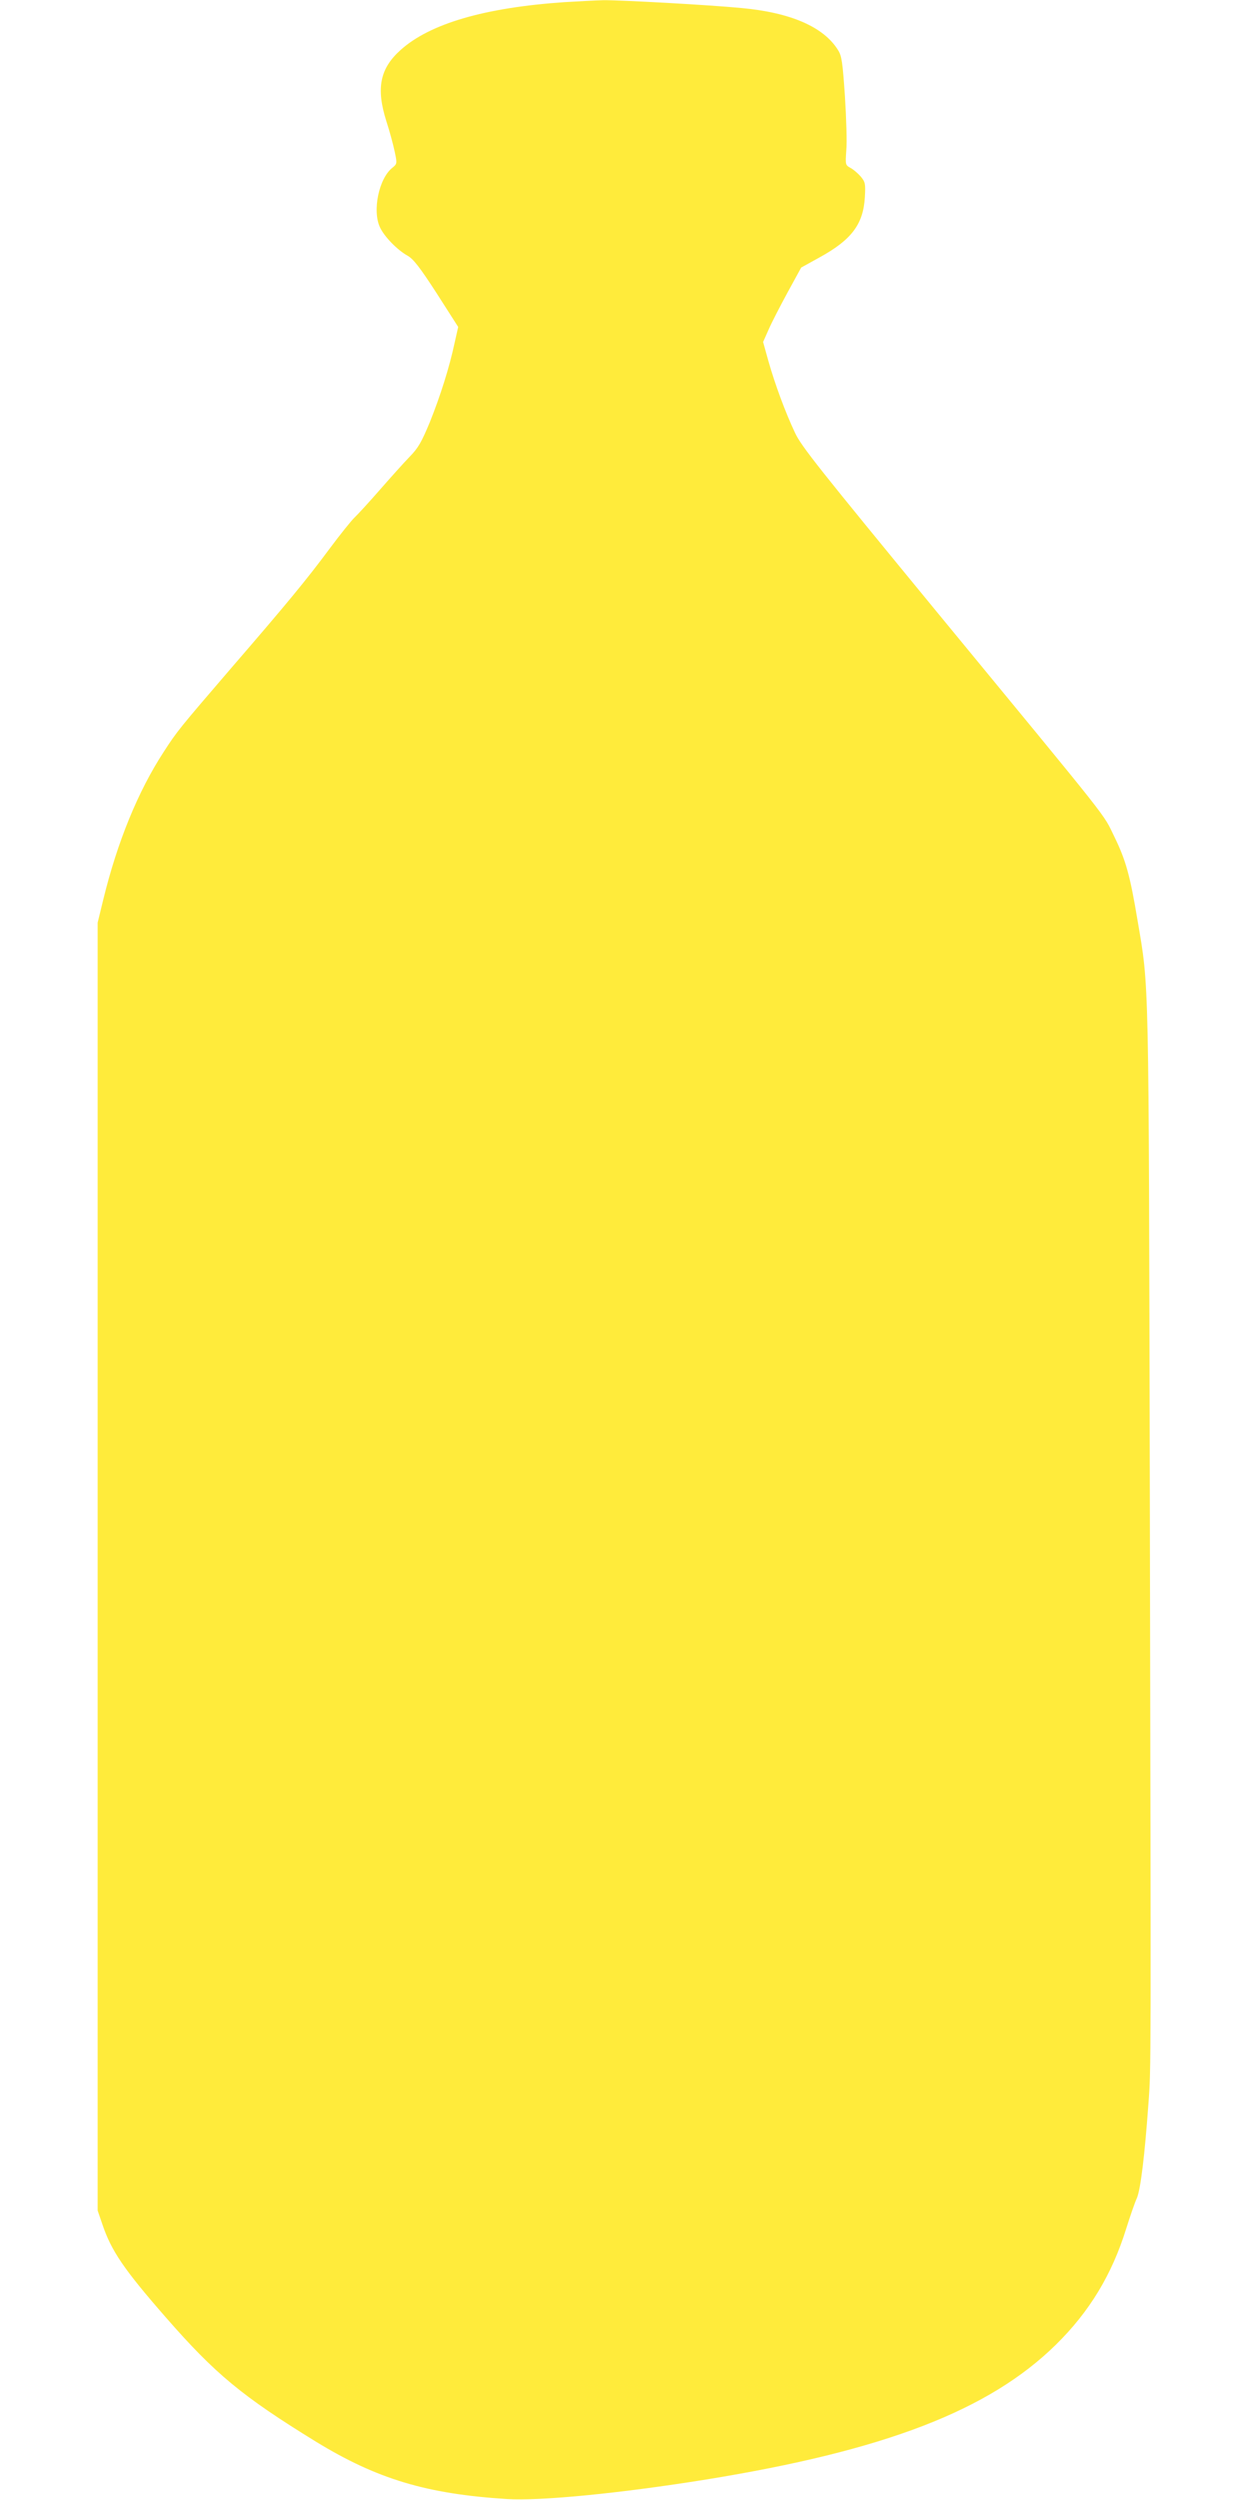 <?xml version="1.0" standalone="no"?>
<!DOCTYPE svg PUBLIC "-//W3C//DTD SVG 20010904//EN"
 "http://www.w3.org/TR/2001/REC-SVG-20010904/DTD/svg10.dtd">
<svg version="1.0" xmlns="http://www.w3.org/2000/svg"
 width="640pt" height="1280pt" viewBox="0 0 640 1280"
 preserveAspectRatio="xMidYMid meet">
<g transform="translate(0,1280) scale(0.1,-0.1)"
fill="#ffeb3b" stroke="none">
<path d="M2890 12789 c-409 -28 -689 -110 -839 -245 -106 -95 -126 -196 -73
-364 17 -52 36 -123 43 -157 13 -61 12 -62 -12 -82 -69 -54 -104 -221 -63
-306 22 -47 89 -116 142 -145 29 -17 62 -59 148 -192 l110 -172 -18 -80 c-27
-127 -73 -272 -127 -407 -43 -103 -59 -132 -104 -178 -30 -31 -99 -108 -154
-171 -55 -63 -113 -126 -128 -140 -15 -14 -73 -86 -128 -160 -118 -159 -216
-278 -507 -615 -261 -304 -273 -318 -342 -425 -131 -201 -237 -460 -309 -755
l-29 -119 0 -3297 0 -3297 24 -70 c46 -137 111 -232 325 -477 253 -290 391
-404 768 -636 314 -192 567 -268 978 -294 173 -11 587 30 1021 100 913 148
1447 353 1790 690 172 169 287 359 360 594 20 63 44 134 55 157 19 46 40 219
59 484 14 187 13 143 7 3170 -6 2643 -3 2536 -63 2889 -38 228 -60 307 -118
426 -63 128 9 36 -916 1160 -593 722 -688 840 -720 910 -49 104 -102 247 -136
367 l-27 97 28 63 c15 35 59 120 97 190 l70 128 94 52 c164 90 224 170 232
308 4 70 2 78 -21 106 -14 16 -37 36 -52 44 -27 15 -27 16 -22 90 4 41 0 166
-7 277 -12 174 -16 206 -35 236 -73 119 -243 193 -496 216 -164 16 -620 41
-706 40 -41 -1 -130 -6 -199 -10z"/>
</g>
</svg>
